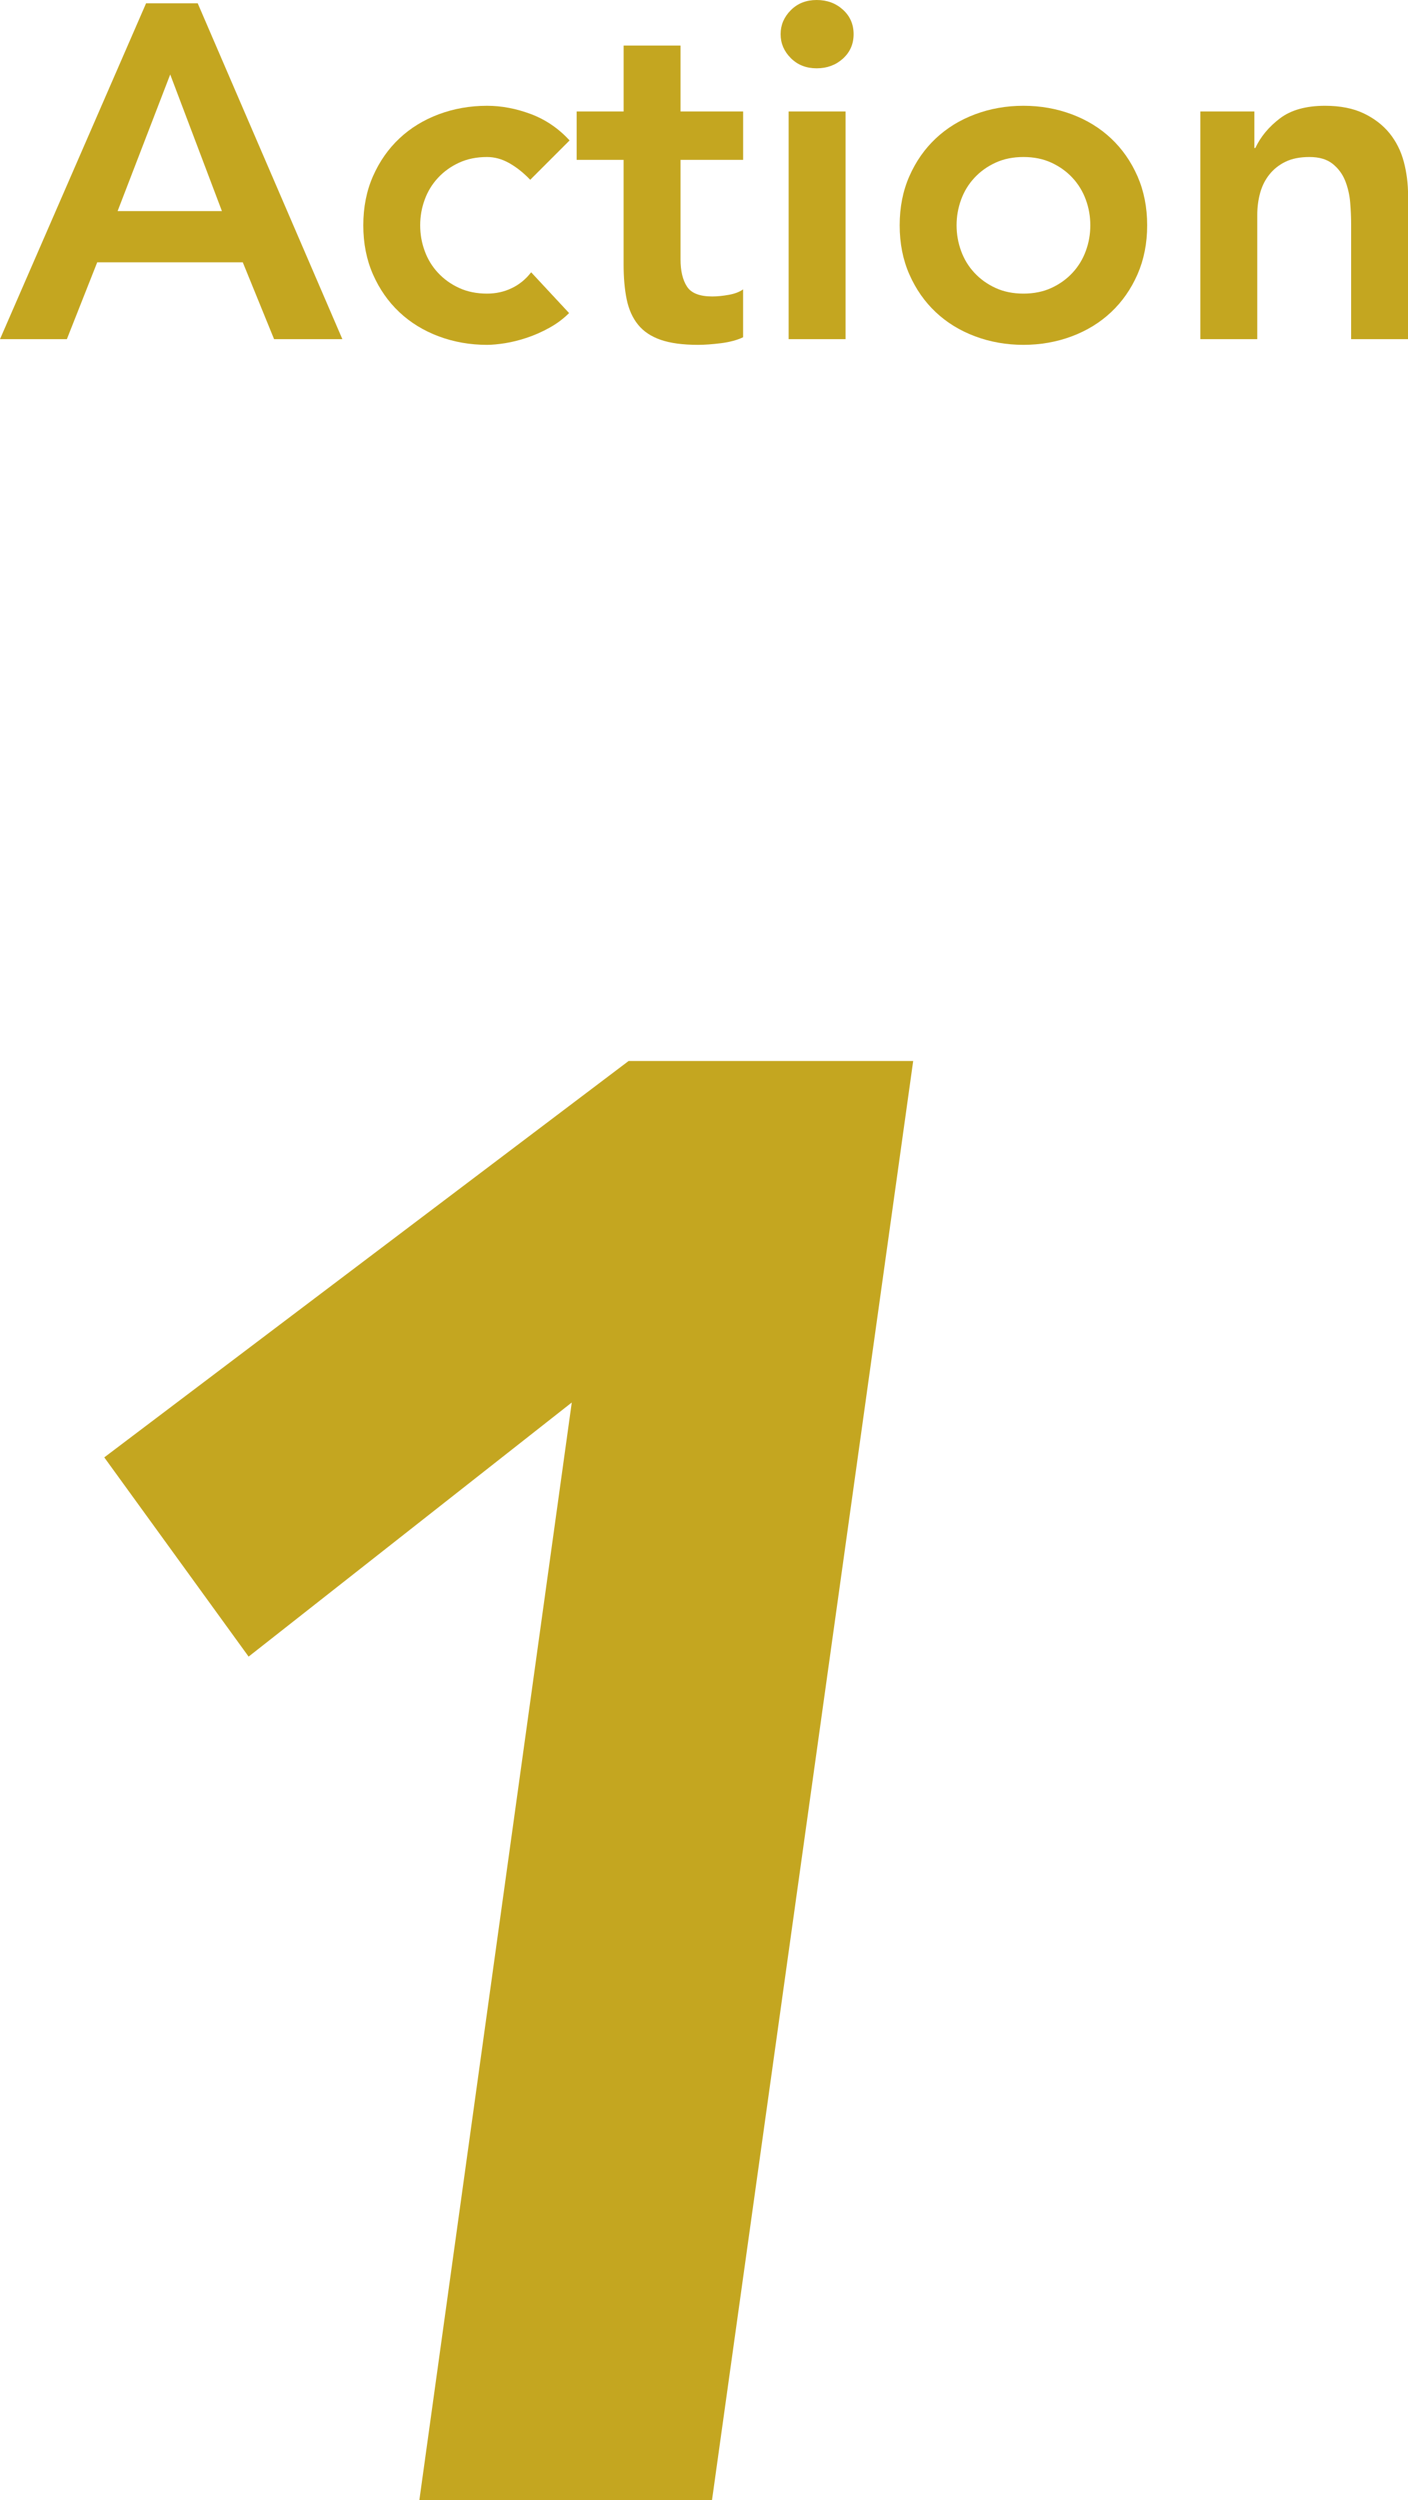 <?xml version="1.0" encoding="UTF-8"?>
<svg id="_レイヤー_2" data-name="レイヤー 2" xmlns="http://www.w3.org/2000/svg" width="41.565" height="73.793" viewBox="0 0 41.565 73.793">
  <g id="_ゴシック" data-name="ゴシック">
    <g>
      <path d="M4.312,.098h1.525l4.27,9.912h-2.016l-.924-2.268H2.87l-.896,2.268H0L4.312,.098Zm2.239,6.132l-1.526-4.032-1.553,4.032h3.079Z" fill="#c4a620"/>
      <path d="M15.652,5.306c-.196-.205-.402-.369-.616-.49-.215-.122-.435-.182-.658-.182-.308,0-.583,.056-.826,.168s-.45,.261-.623,.448c-.173,.187-.304,.401-.392,.644-.089,.243-.133,.495-.133,.756s.044,.513,.133,.756c.088,.243,.219,.458,.392,.644,.173,.187,.38,.336,.623,.448,.243,.112,.519,.168,.826,.168,.261,0,.504-.053,.728-.161,.225-.107,.416-.264,.574-.469l1.12,1.204c-.168,.168-.362,.313-.581,.434-.219,.122-.441,.219-.665,.294s-.438,.128-.644,.161c-.205,.032-.383,.049-.532,.049-.504,0-.979-.084-1.429-.252-.447-.168-.834-.406-1.161-.714-.327-.308-.586-.679-.777-1.113s-.286-.917-.286-1.449c0-.532,.095-1.015,.286-1.449s.45-.805,.777-1.113,.714-.546,1.161-.714c.449-.168,.925-.252,1.429-.252,.429,0,.86,.082,1.295,.245,.435,.164,.814,.422,1.142,.777l-1.162,1.162Z" fill="#c4a620"/>
      <path d="M17.023,4.718v-1.428h1.387V1.344h1.68v1.946h1.848v1.428h-1.848v2.94c0,.336,.062,.602,.189,.798,.125,.196,.375,.294,.748,.294,.15,0,.312-.017,.49-.049s.317-.086,.42-.161v1.414c-.177,.084-.395,.143-.65,.175-.257,.032-.482,.049-.68,.049-.447,0-.814-.049-1.099-.147s-.509-.247-.672-.448-.275-.45-.336-.749c-.062-.299-.091-.644-.091-1.036v-3.08h-1.387Z" fill="#c4a620"/>
      <path d="M23.044,1.008c0-.27,.101-.506,.301-.707s.455-.301,.763-.301c.309,0,.567,.096,.777,.287,.21,.191,.314,.432,.314,.721,0,.29-.104,.53-.314,.721s-.469,.287-.777,.287c-.308,0-.562-.1-.763-.301s-.301-.436-.301-.707Zm.237,2.282h1.681v6.72h-1.681V3.29Z" fill="#c4a620"/>
      <path d="M26.559,6.65c0-.532,.095-1.015,.286-1.449s.45-.805,.777-1.113,.714-.546,1.161-.714c.449-.168,.925-.252,1.429-.252s.979,.084,1.429,.252c.447,.168,.834,.406,1.161,.714s.586,.679,.777,1.113c.19,.434,.286,.917,.286,1.449,0,.532-.096,1.015-.286,1.449-.191,.434-.45,.805-.777,1.113-.327,.308-.714,.546-1.161,.714-.449,.168-.925,.252-1.429,.252s-.979-.084-1.429-.252c-.447-.168-.834-.406-1.161-.714-.327-.308-.586-.679-.777-1.113s-.286-.917-.286-1.449Zm1.68,0c0,.261,.044,.513,.133,.756,.088,.243,.219,.458,.392,.644,.173,.187,.38,.336,.623,.448,.243,.112,.519,.168,.826,.168s.583-.056,.826-.168c.242-.112,.45-.261,.623-.448,.173-.187,.303-.401,.392-.644s.133-.495,.133-.756-.044-.513-.133-.756c-.089-.242-.219-.457-.392-.644-.173-.187-.381-.336-.623-.448-.243-.112-.519-.168-.826-.168s-.583,.056-.826,.168-.45,.261-.623,.448c-.173,.187-.304,.401-.392,.644-.089,.243-.133,.495-.133,.756Z" fill="#c4a620"/>
      <path d="M35.434,3.29h1.596v1.078h.028c.158-.336,.401-.627,.728-.875,.326-.247,.771-.371,1.33-.371,.448,0,.828,.075,1.141,.224,.312,.149,.567,.346,.764,.588,.195,.243,.336,.523,.42,.84s.126,.648,.126,.994v4.242h-1.681v-3.402c0-.187-.009-.395-.027-.623s-.068-.443-.146-.644c-.08-.201-.203-.369-.371-.504s-.396-.203-.687-.203c-.28,0-.516,.047-.707,.14s-.35,.219-.476,.378c-.127,.159-.217,.341-.273,.546-.056,.206-.084,.42-.084,.644v3.668h-1.68V3.29Z" fill="#c4a620"/>
      <path d="M16.879,41.394l-9.54,7.5-4.261-5.88,15.48-11.7h8.4l-5.94,42.48H12.379l4.5-32.4Z" fill="#c4a620"/>
    </g>
  </g>
</svg>
